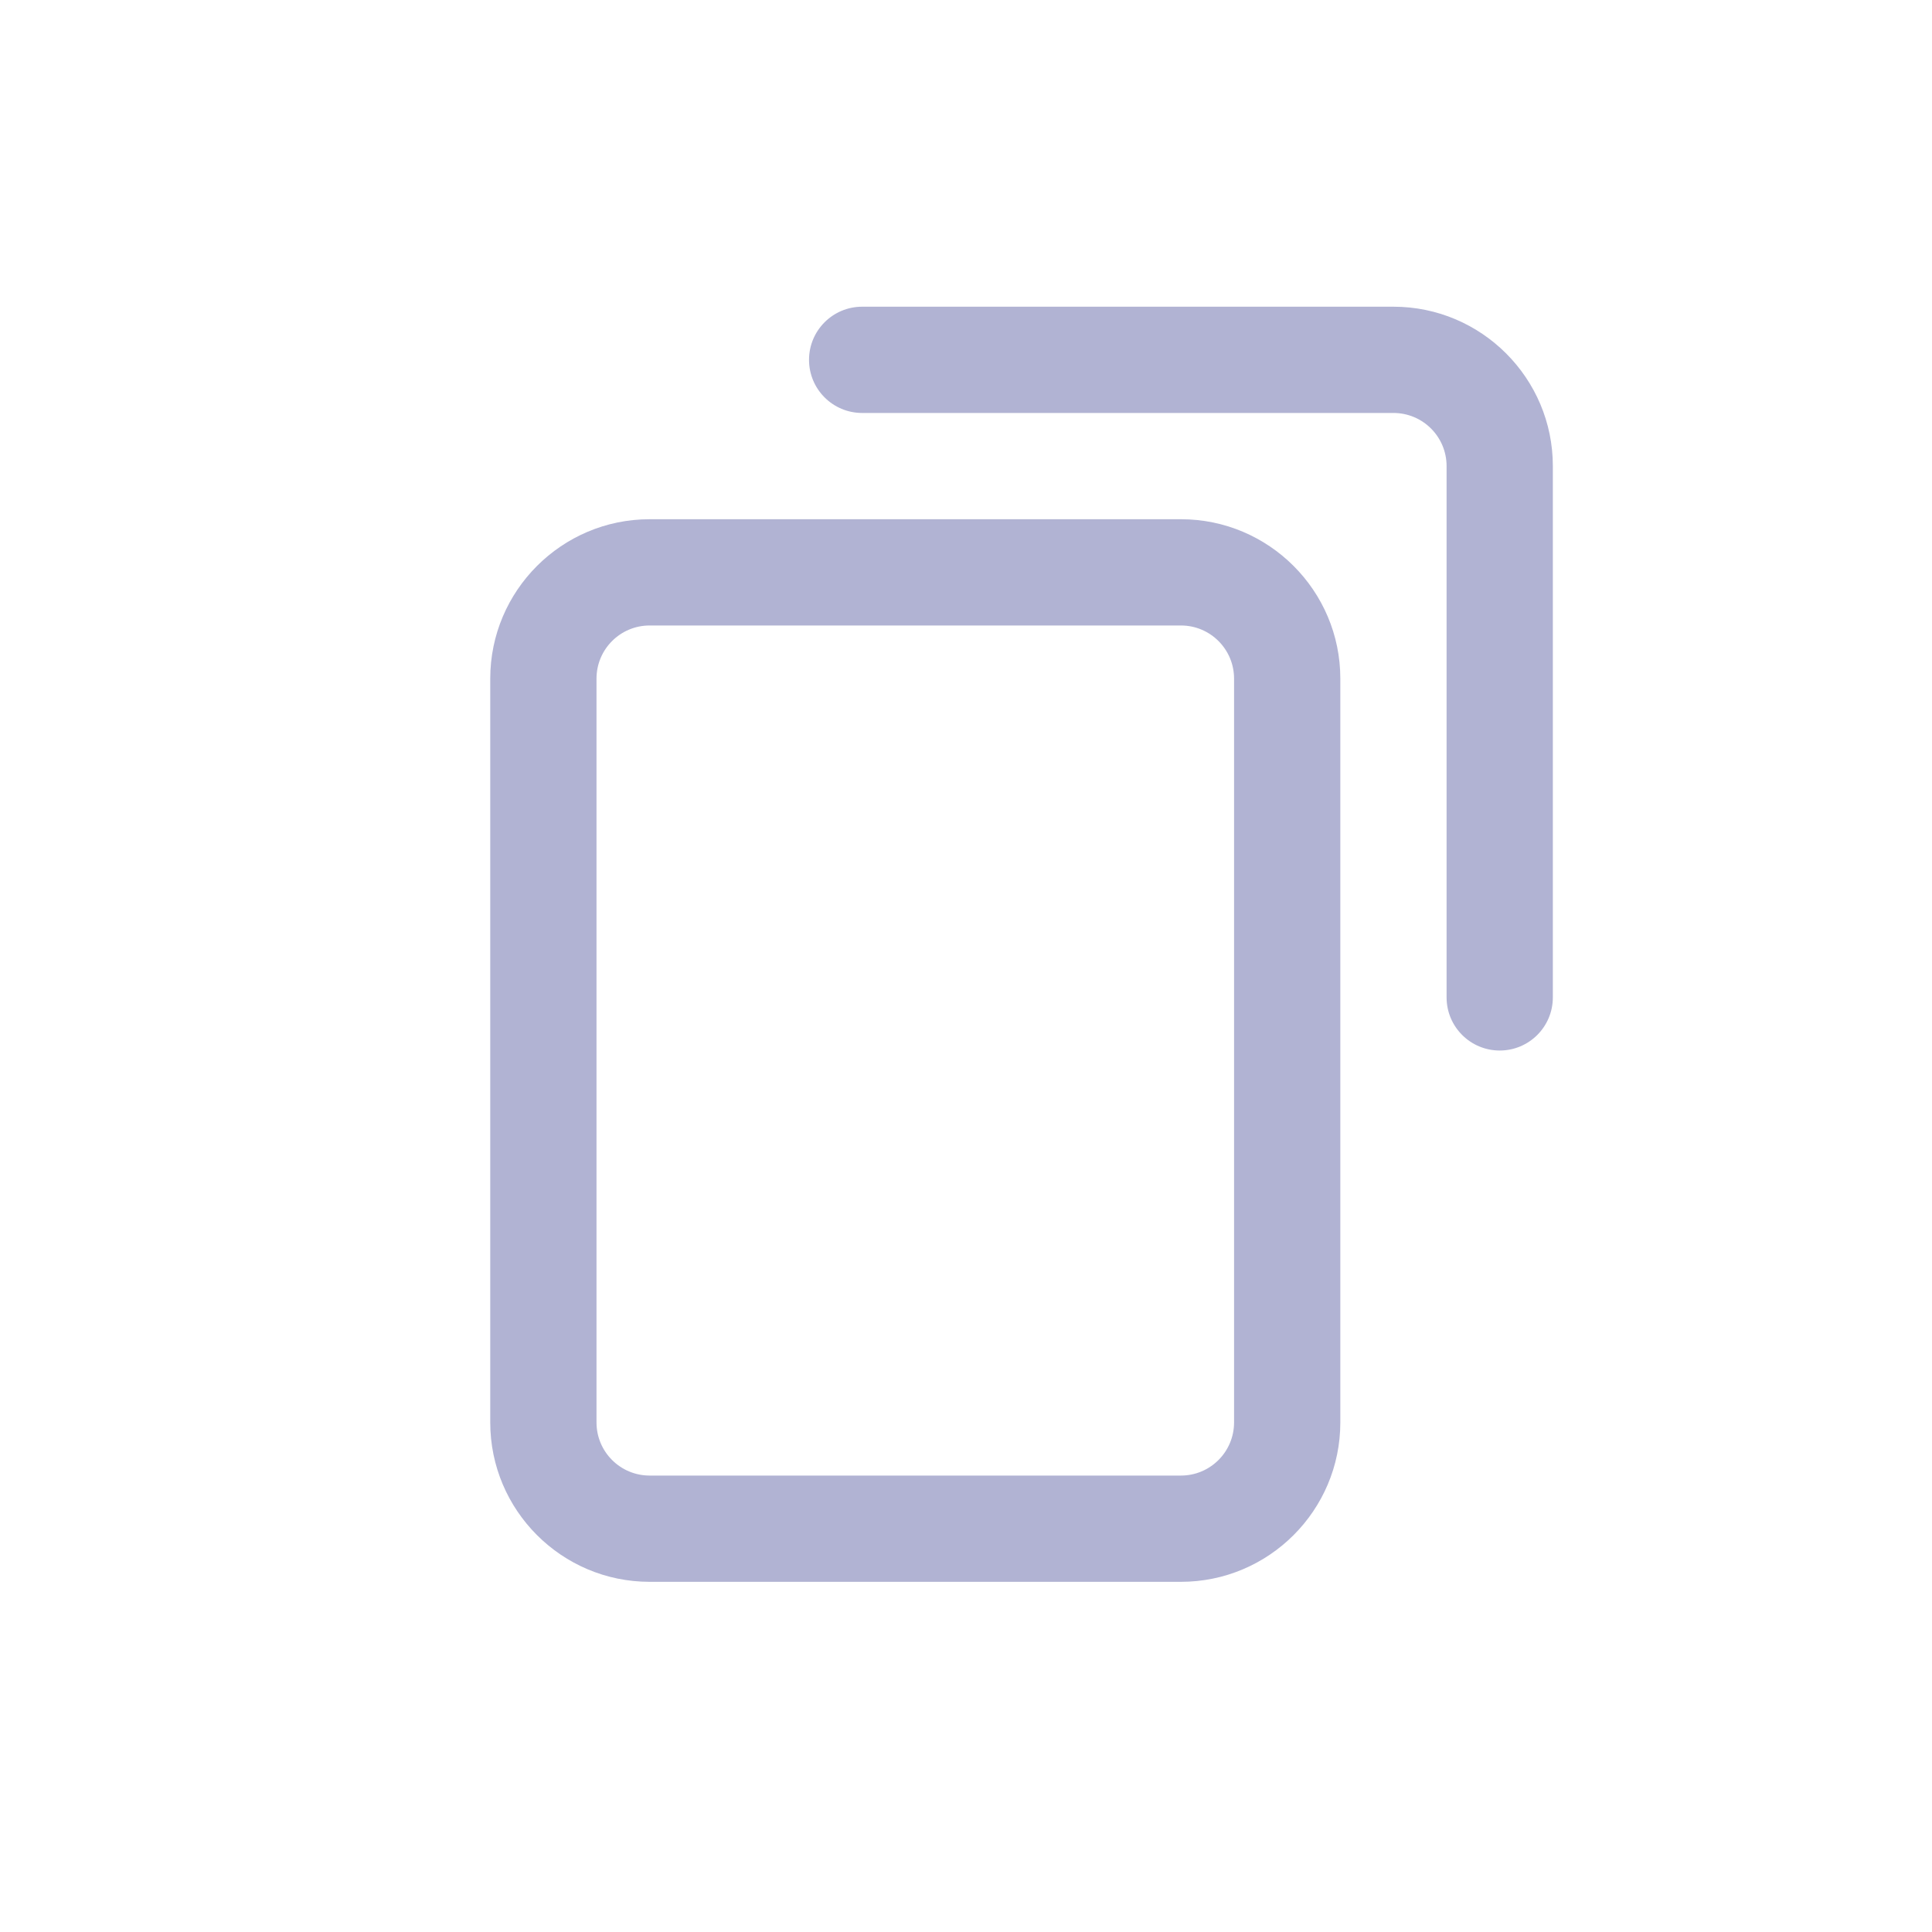<svg width="16" height="16" viewBox="0 0 16 16" fill="none" xmlns="http://www.w3.org/2000/svg">
<path d="M5.38 13.1H9.78C10.508 13.1 11.1 12.508 11.1 11.78V5.62C11.1 4.892 10.508 4.3 9.78 4.3H5.38C4.652 4.3 4.06 4.892 4.06 5.62V11.78C4.06 12.508 4.652 13.1 5.38 13.1ZM4.94 5.62C4.94 5.377 5.137 5.18 5.38 5.18H9.78C10.023 5.18 10.22 5.377 10.22 5.62V11.78C10.22 12.023 10.023 12.22 9.78 12.22H5.38C5.137 12.22 4.94 12.023 4.94 11.78V5.62Z" fill="#B1B3D3"/>
<path d="M12.86 8.26V3.86C12.86 3.132 12.268 2.54 11.54 2.54H7.14C6.897 2.54 6.7 2.737 6.7 2.98C6.7 3.223 6.897 3.42 7.14 3.42H11.54C11.783 3.42 11.98 3.617 11.98 3.86V8.26C11.98 8.503 12.177 8.7 12.42 8.7C12.663 8.7 12.86 8.503 12.86 8.26Z" fill="#B1B3D3"/>
</svg>
